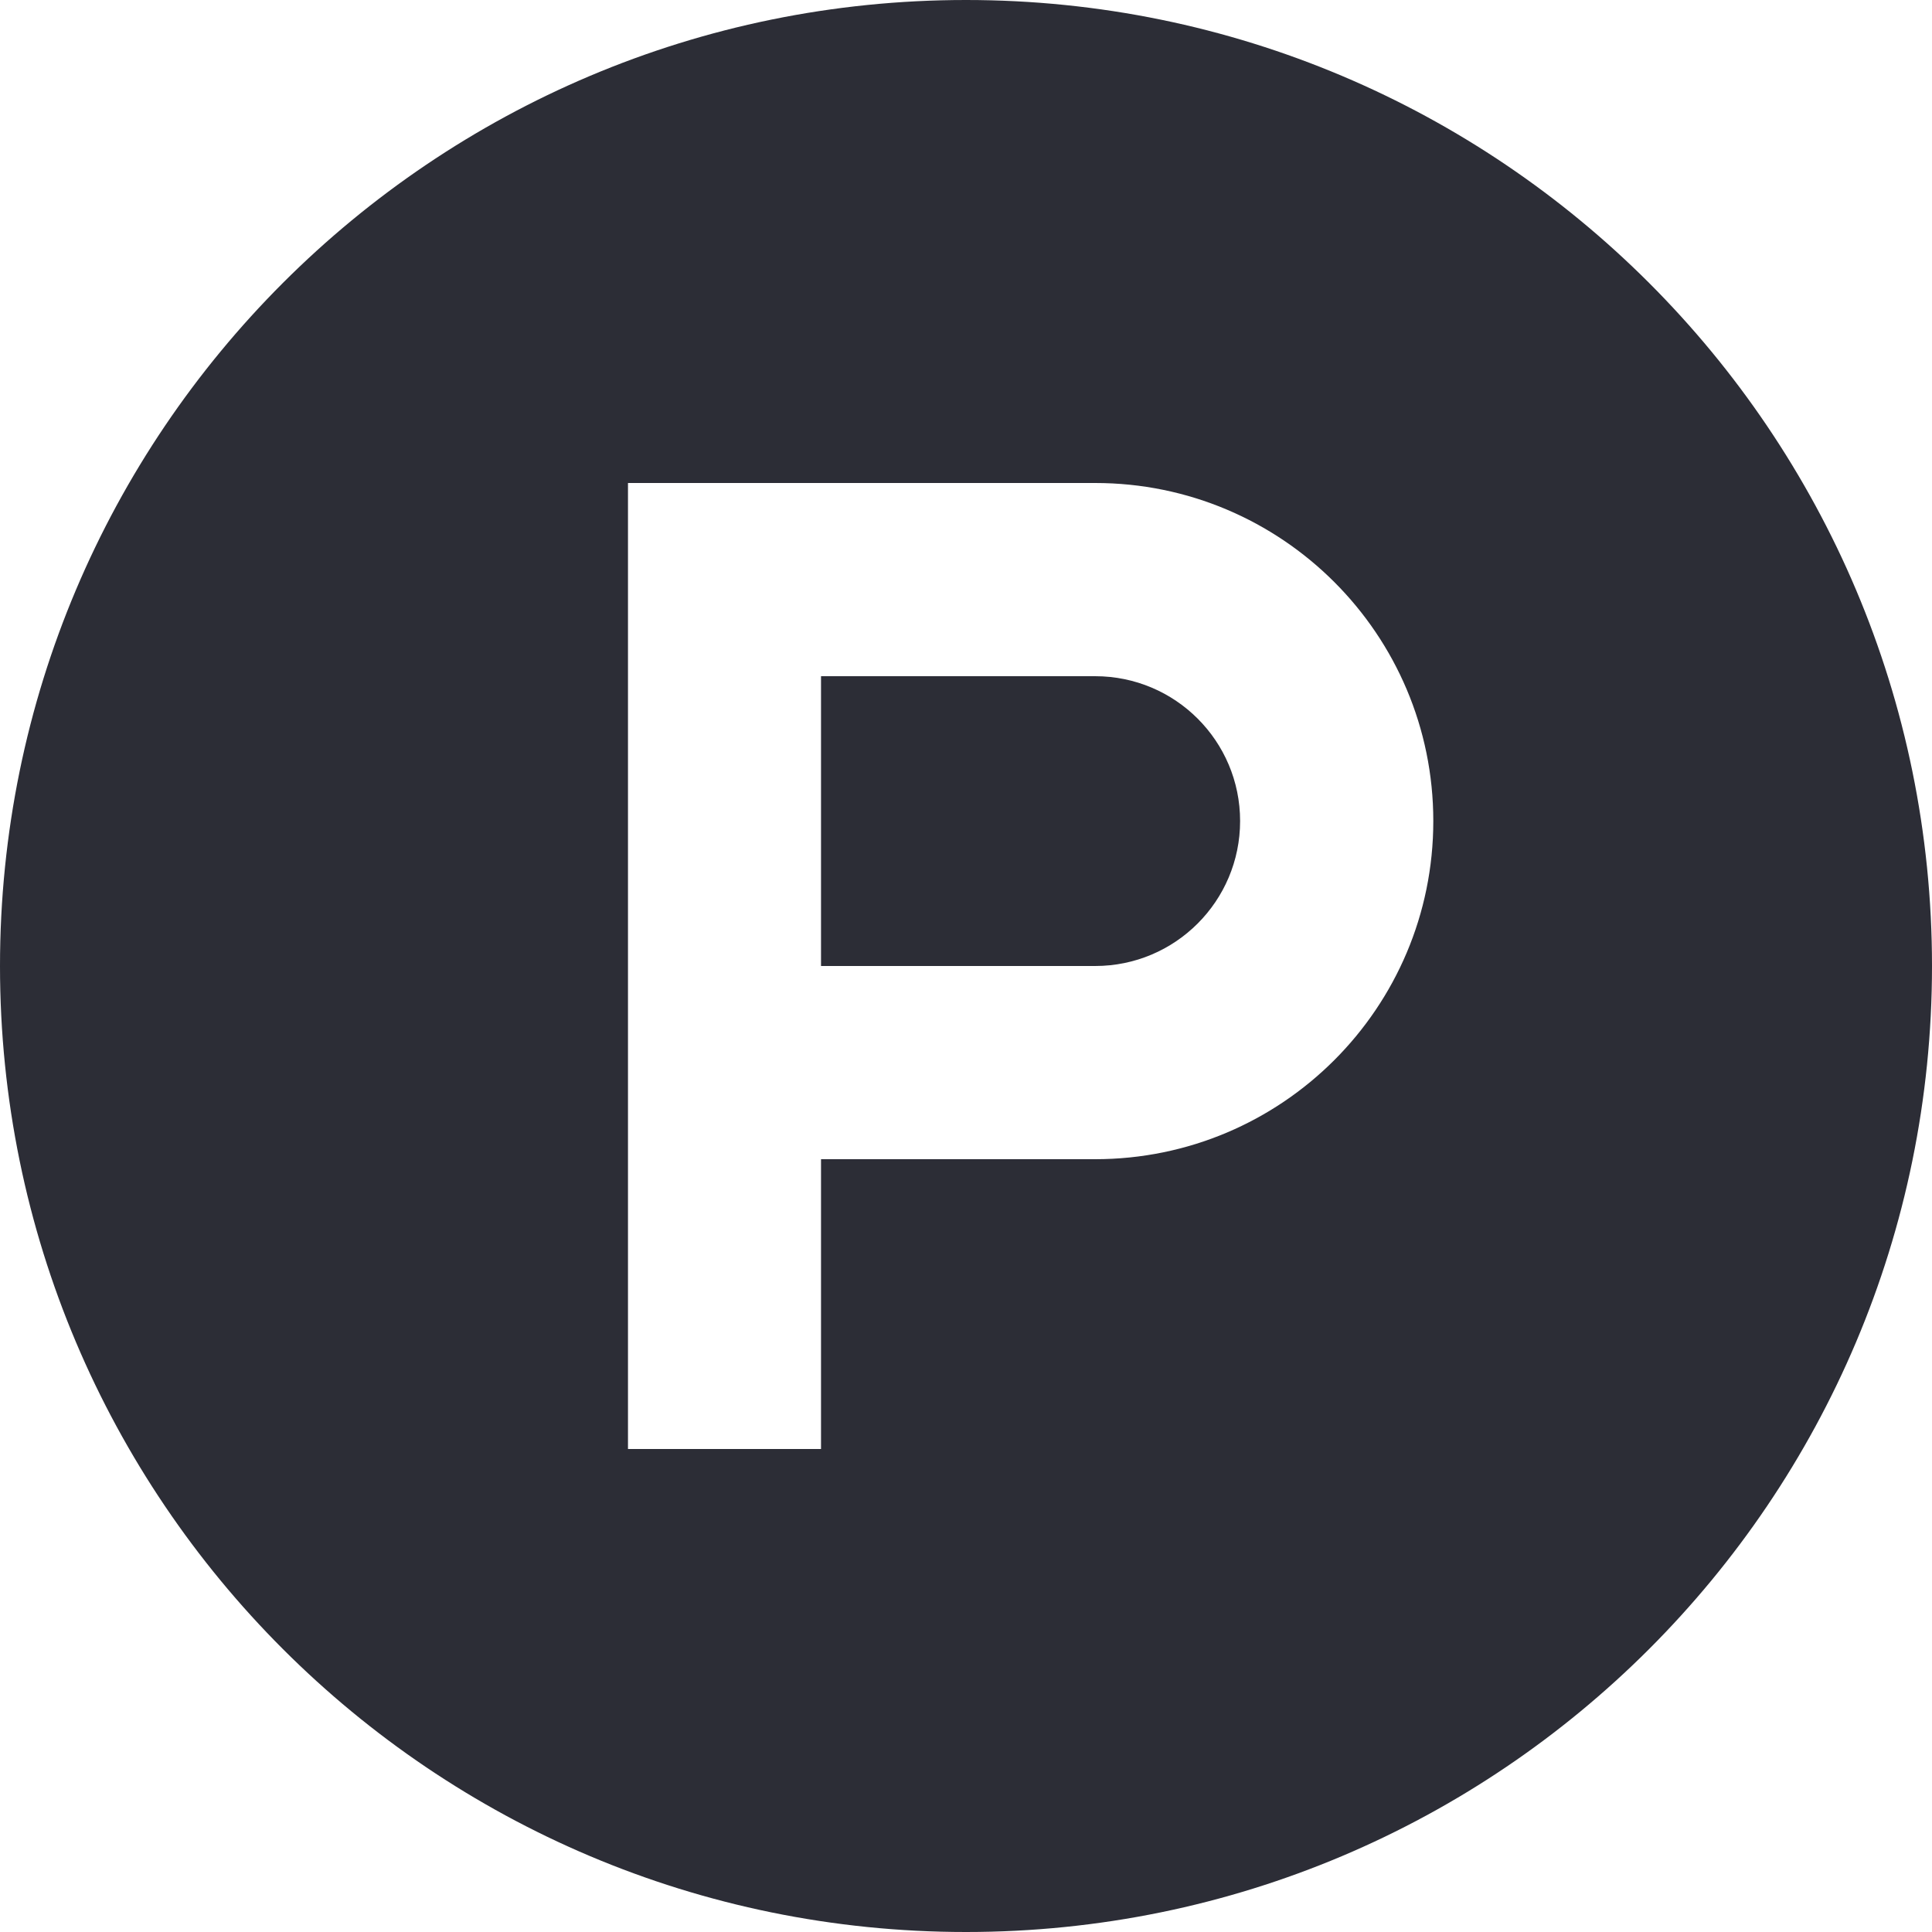 <svg width="24" height="24" viewBox="0 0 24 24" fill="none" xmlns="http://www.w3.org/2000/svg">
<path d="M13.604 8.4H10.199V12H13.604C14.599 12 15.405 11.194 15.405 10.199C15.405 9.206 14.6 8.4 13.604 8.4ZM12 0C5.372 0 0 5.372 0 12C0 18.628 5.372 24 12 24C18.628 24 24 18.628 24 12C24 5.372 18.628 0 12 0ZM13.604 14.4H10.199V18H7.801V6H13.605C15.924 6 17.805 7.88 17.805 10.199C17.805 12.52 15.924 14.4 13.604 14.4Z" fill="#2C2D36"/>
</svg>
